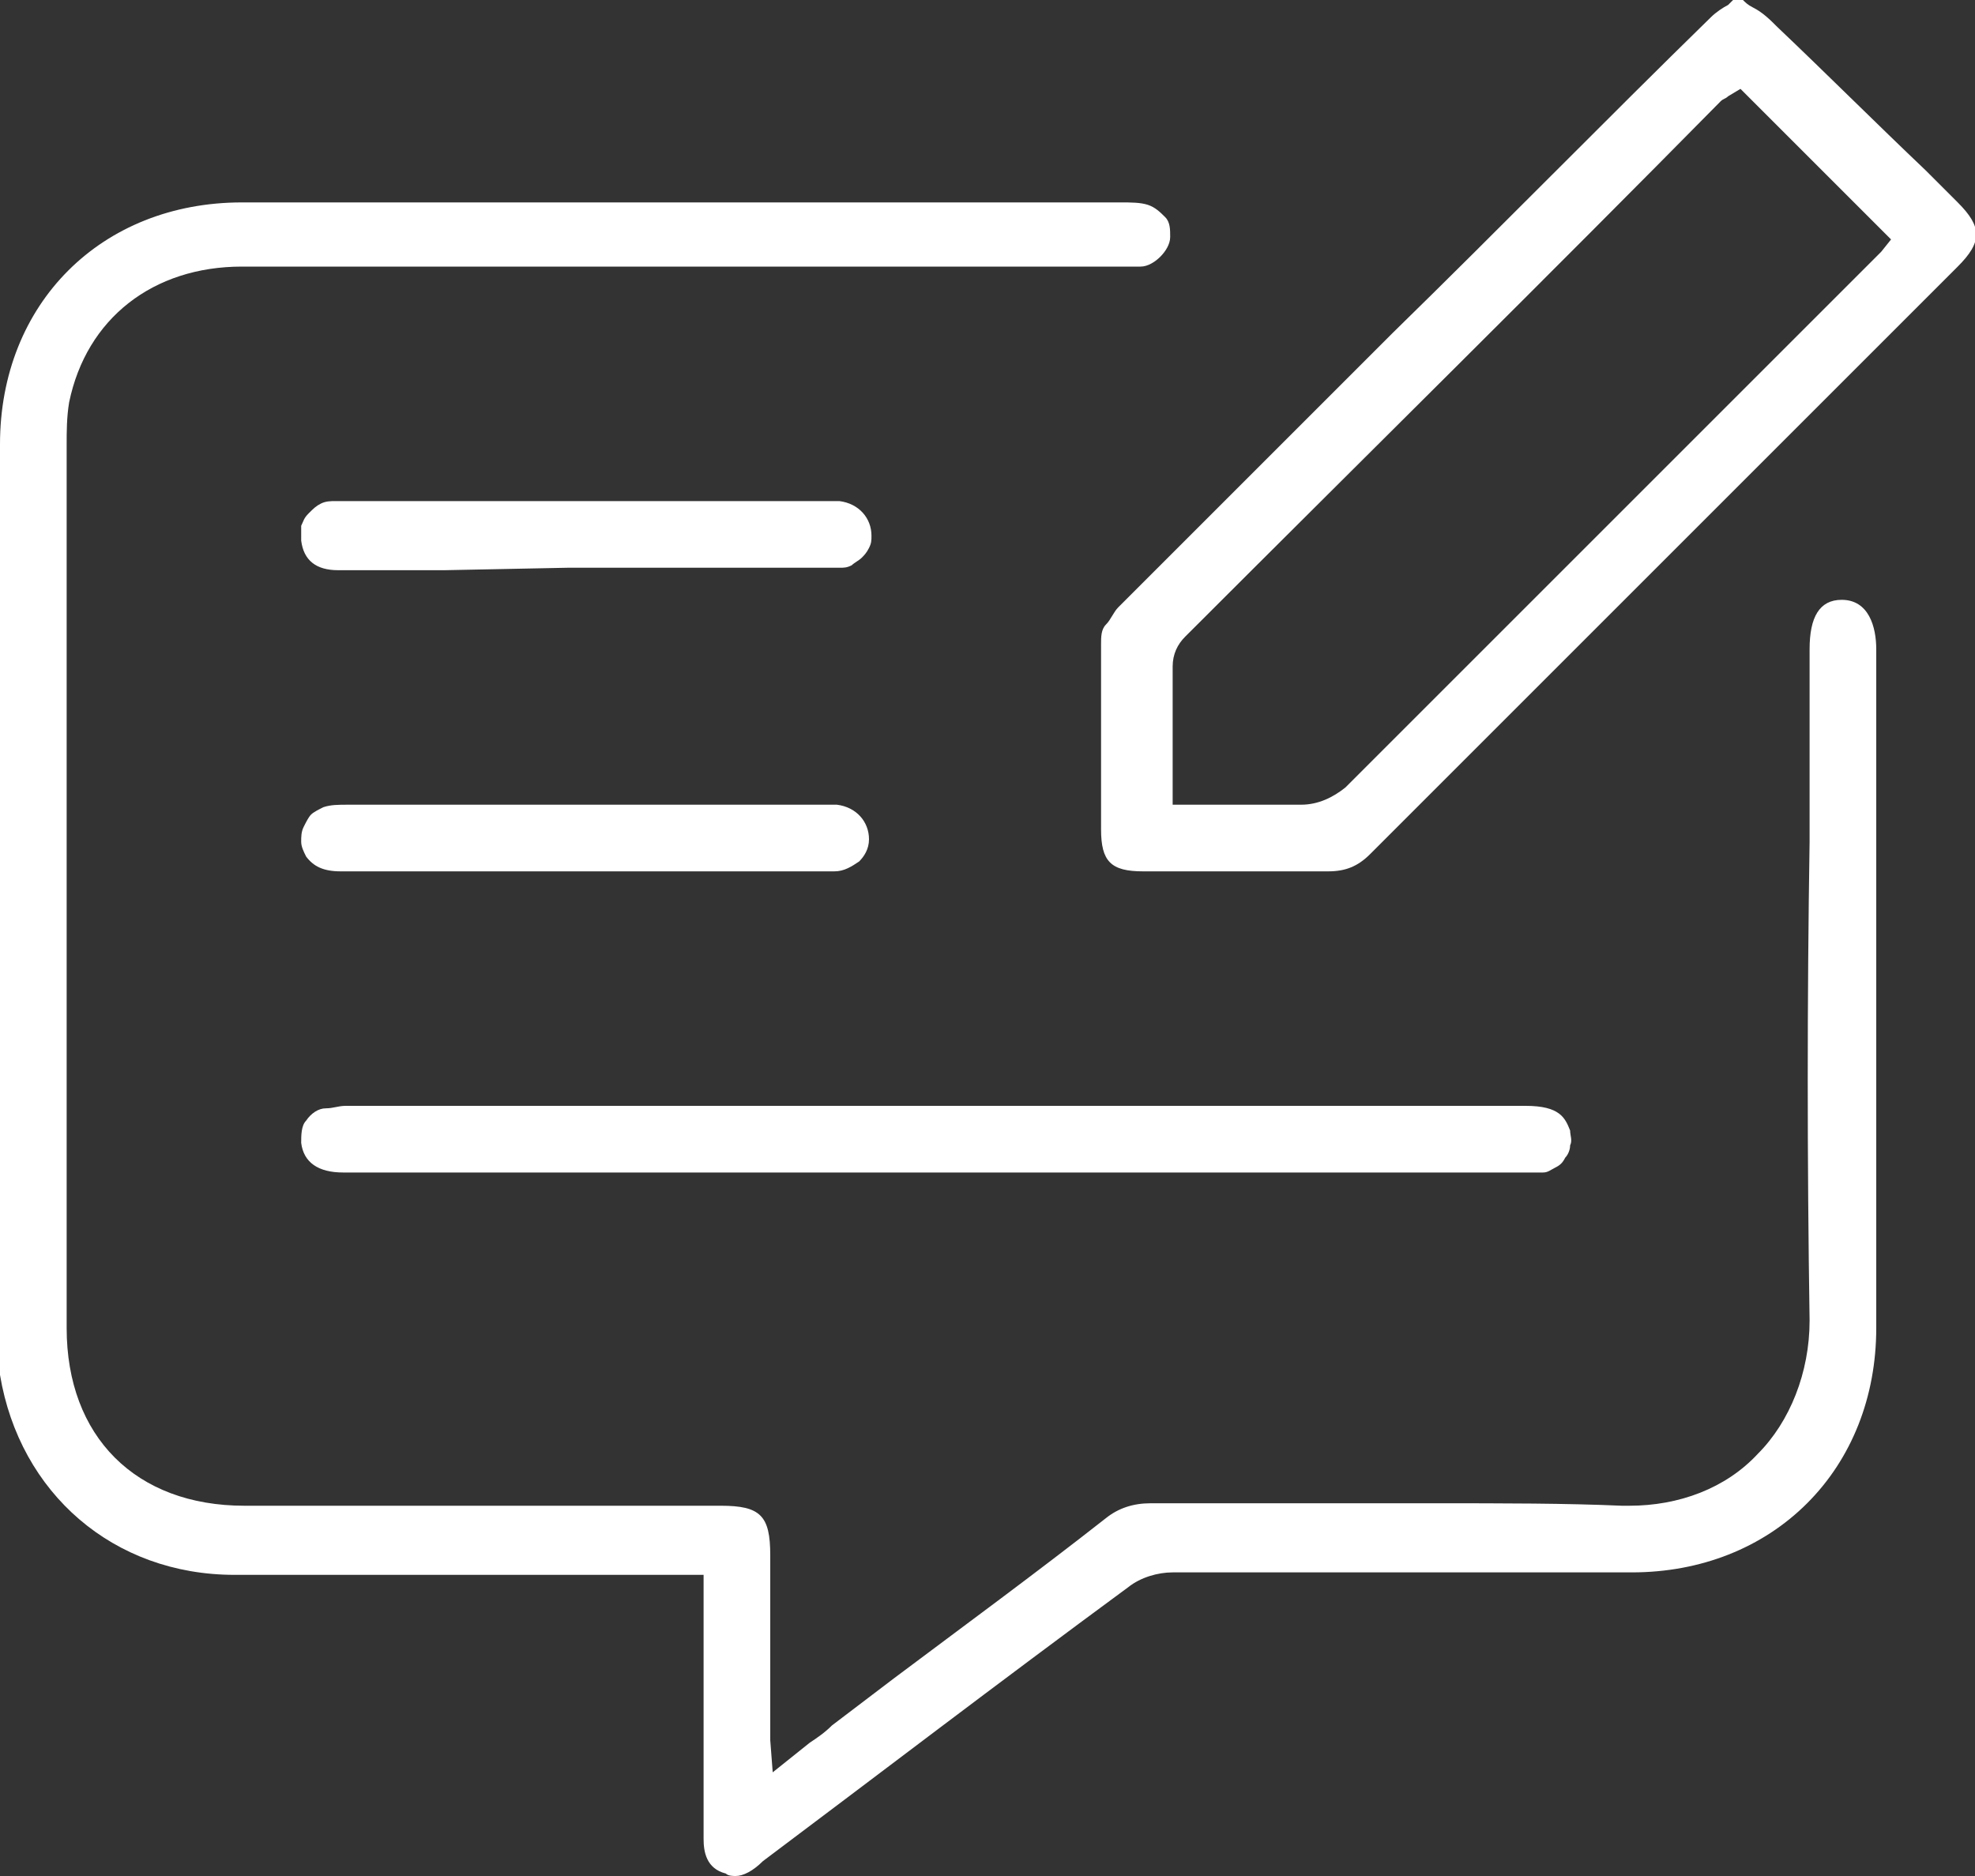 <?xml version="1.0" encoding="utf-8"?>
<!-- Generator: Adobe Illustrator 25.4.0, SVG Export Plug-In . SVG Version: 6.00 Build 0)  -->
<svg version="1.1" id="Layer_1" xmlns="http://www.w3.org/2000/svg" xmlns:xlink="http://www.w3.org/1999/xlink" x="0px" y="0px"
	 viewBox="0 0 80 76" style="enable-background:new 0 0 80 76;" xml:space="preserve">
<rect x="0" y="0" width="80" height="76" fill="#333333" stroke="none"/>
<style type="text/css">
	.st0{fill:#FFFFFF;}
</style>
<g>
	<g>
		<g>
			<path class="st0" d="M53.8,35.3c-0.8,0-1.7,0-2.9,0h-1.7h-2.9c-1.3,0-1.7-0.4-1.7-1.7c0-0.9,0-1.9,0-2.8c0-1.5,0-3.1,0-4.7
				c0-0.3,0-0.6,0.2-0.8s0.3-0.5,0.5-0.7c3.7-3.7,7.4-7.4,11.1-11.1C60.8,9.2,65,4.9,69.3,0.7c0.2-0.2,0.5-0.4,0.7-0.5L70.2,0h0.4
				c0.1,0.1,0.2,0.2,0.4,0.3c0.4,0.2,0.7,0.5,1,0.8C74,3,76,5,78,6.9l1.3,1.3c1,1,1,1.6,0,2.6L72,18.1c-5.4,5.4-11,11-16.5,16.5
				C55,35.1,54.5,35.3,53.8,35.3L53.8,35.3z M70,3.9C69.9,4,69.8,4,69.7,4.1c-7,7.1-14.4,14.4-21.7,21.7c-0.3,0.3-0.5,0.7-0.5,1.2
				c0,1.2,0,2.4,0,3.6c0,0.4,0,0.8,0,1.3v0.7h0.7c0.4,0,0.9,0,1.3,0h1.2c0.8,0,1.4,0,2,0c0.7,0,1.3-0.3,1.8-0.7
				c6.3-6.3,12.7-12.7,18.9-18.9l2.3-2.3c0.2-0.2,0.3-0.3,0.4-0.4l0.1-0.1l0.4-0.5l-6.1-6.1L70,3.9z"/>
			<path class="st0" d="M29.8,76c-0.1,0-0.3,0-0.4-0.1c-0.8-0.2-0.9-0.9-0.9-1.4c0-2.1,0-4.3,0-6.4v-4.3h-2h-5c-1.7,0-3.3,0-5,0
				c-2.7,0-4.9,0-7,0c-4.9,0-8.7-3.3-9.5-8.1c0-0.6,0-1.2,0-1.7l0,0c0-12.8,0-24.3,0-36c0-5.7,4.1-9.8,9.8-9.8h12.7
				c7.6,0,15.2,0,22.9,0c0.4,0,0.8,0,1.1,0.1s0.5,0.3,0.7,0.5s0.2,0.5,0.2,0.8s-0.2,0.6-0.4,0.8s-0.5,0.4-0.8,0.4
				c-0.2,0-0.4,0-0.6,0H27.3H9.8c-3.6,0-6.3,2.1-7,5.5c-0.1,0.6-0.1,1.2-0.1,1.7c0,12,0,24,0,35.8c0,4.4,2.8,7.2,7.2,7.2h7.6h11.7
				c1.6,0,2,0.4,2,2c0,1,0,2.1,0,3.1v3.4c0,0.2,0,0.4,0,0.6c0,0.1,0,0.2,0,0.4l0.1,1.3l1-0.8l0.5-0.4c0.3-0.2,0.6-0.4,0.9-0.7
				l2.5-1.9c2.8-2.1,5.8-4.3,8.6-6.5c0.5-0.4,1.1-0.6,1.8-0.6h1.6c1.6,0,3.3,0,4.9,0c1.6,0,3.3,0,4.9,0c3,0,5.4,0,7.7,0.1H66
				c2,0,3.9-0.7,5.2-2.1c1.3-1.3,2.1-3.3,2.1-5.4c-0.1-6.5-0.1-13,0-19.4c0-2.6,0-5.2,0-7.8c0-1.3,0.4-2,1.3-2c1.1,0,1.4,1.1,1.4,2
				v6.4c0,7,0,14,0,21.1c0,2.8-1,5.3-2.8,7.1s-4.3,2.8-7.1,2.8c-2.5,0-5,0-7.2,0h-2.6c-2.8,0-5.8,0-8.8,0c-0.6,0-1.3,0.2-1.8,0.6
				c-5.3,3.9-10.4,7.8-14.8,11.1C30.5,75.8,30.1,76,29.8,76z"/>
			<path class="st0" d="M61.6,47.5H25.9c-4,0-8,0-12,0c-1,0-1.6-0.4-1.7-1.2c0-0.3,0-0.7,0.2-0.9c0.2-0.3,0.5-0.5,0.8-0.5
				s0.5-0.1,0.8-0.1h30.1h17.7c1.4,0,1.6,0.5,1.8,1c0,0.2,0.1,0.4,0,0.6c0,0.2-0.1,0.4-0.2,0.5c-0.1,0.2-0.2,0.3-0.4,0.4
				c-0.2,0.1-0.3,0.2-0.5,0.2s-0.4,0-0.6,0H61.6z"/>
			<path class="st0" d="M18,23.1c-1.4,0-2.9,0-4.3,0c-0.9,0-1.4-0.4-1.5-1.2c0-0.2,0-0.4,0-0.6c0.1-0.2,0.1-0.3,0.3-0.5
				s0.3-0.3,0.5-0.4s0.4-0.1,0.6-0.1c0.5,0,1.1,0,1.7,0h1.3H18h15.6c0.1,0,0.2,0,0.4,0c0.8,0.1,1.3,0.7,1.3,1.4c0,0.2,0,0.3-0.1,0.5
				s-0.2,0.3-0.3,0.4s-0.3,0.2-0.4,0.3C34.3,23,34.2,23,34,23c-1.3,0-2.7,0-4.4,0h-2.9h-2.9H23L18,23.1z"/>
			<path class="st0" d="M13.8,35.3c-0.7,0-1.1-0.2-1.4-0.6c-0.1-0.2-0.2-0.4-0.2-0.6c0-0.2,0-0.4,0.1-0.6c0.1-0.2,0.2-0.4,0.3-0.5
				s0.3-0.2,0.5-0.3c0.3-0.1,0.6-0.1,1-0.1c3.9,0,7.7,0,11.6,0h7.9c0.1,0,0.2,0,0.3,0c0.8,0.1,1.3,0.7,1.3,1.4
				c0,0.4-0.2,0.7-0.4,0.9c-0.3,0.2-0.6,0.4-1,0.4c-0.9,0-1.8,0-3,0H18.4C16.8,35.3,15.3,35.3,13.8,35.3L13.8,35.3z"/>
		</g>
	</g>
</g>
</svg>
